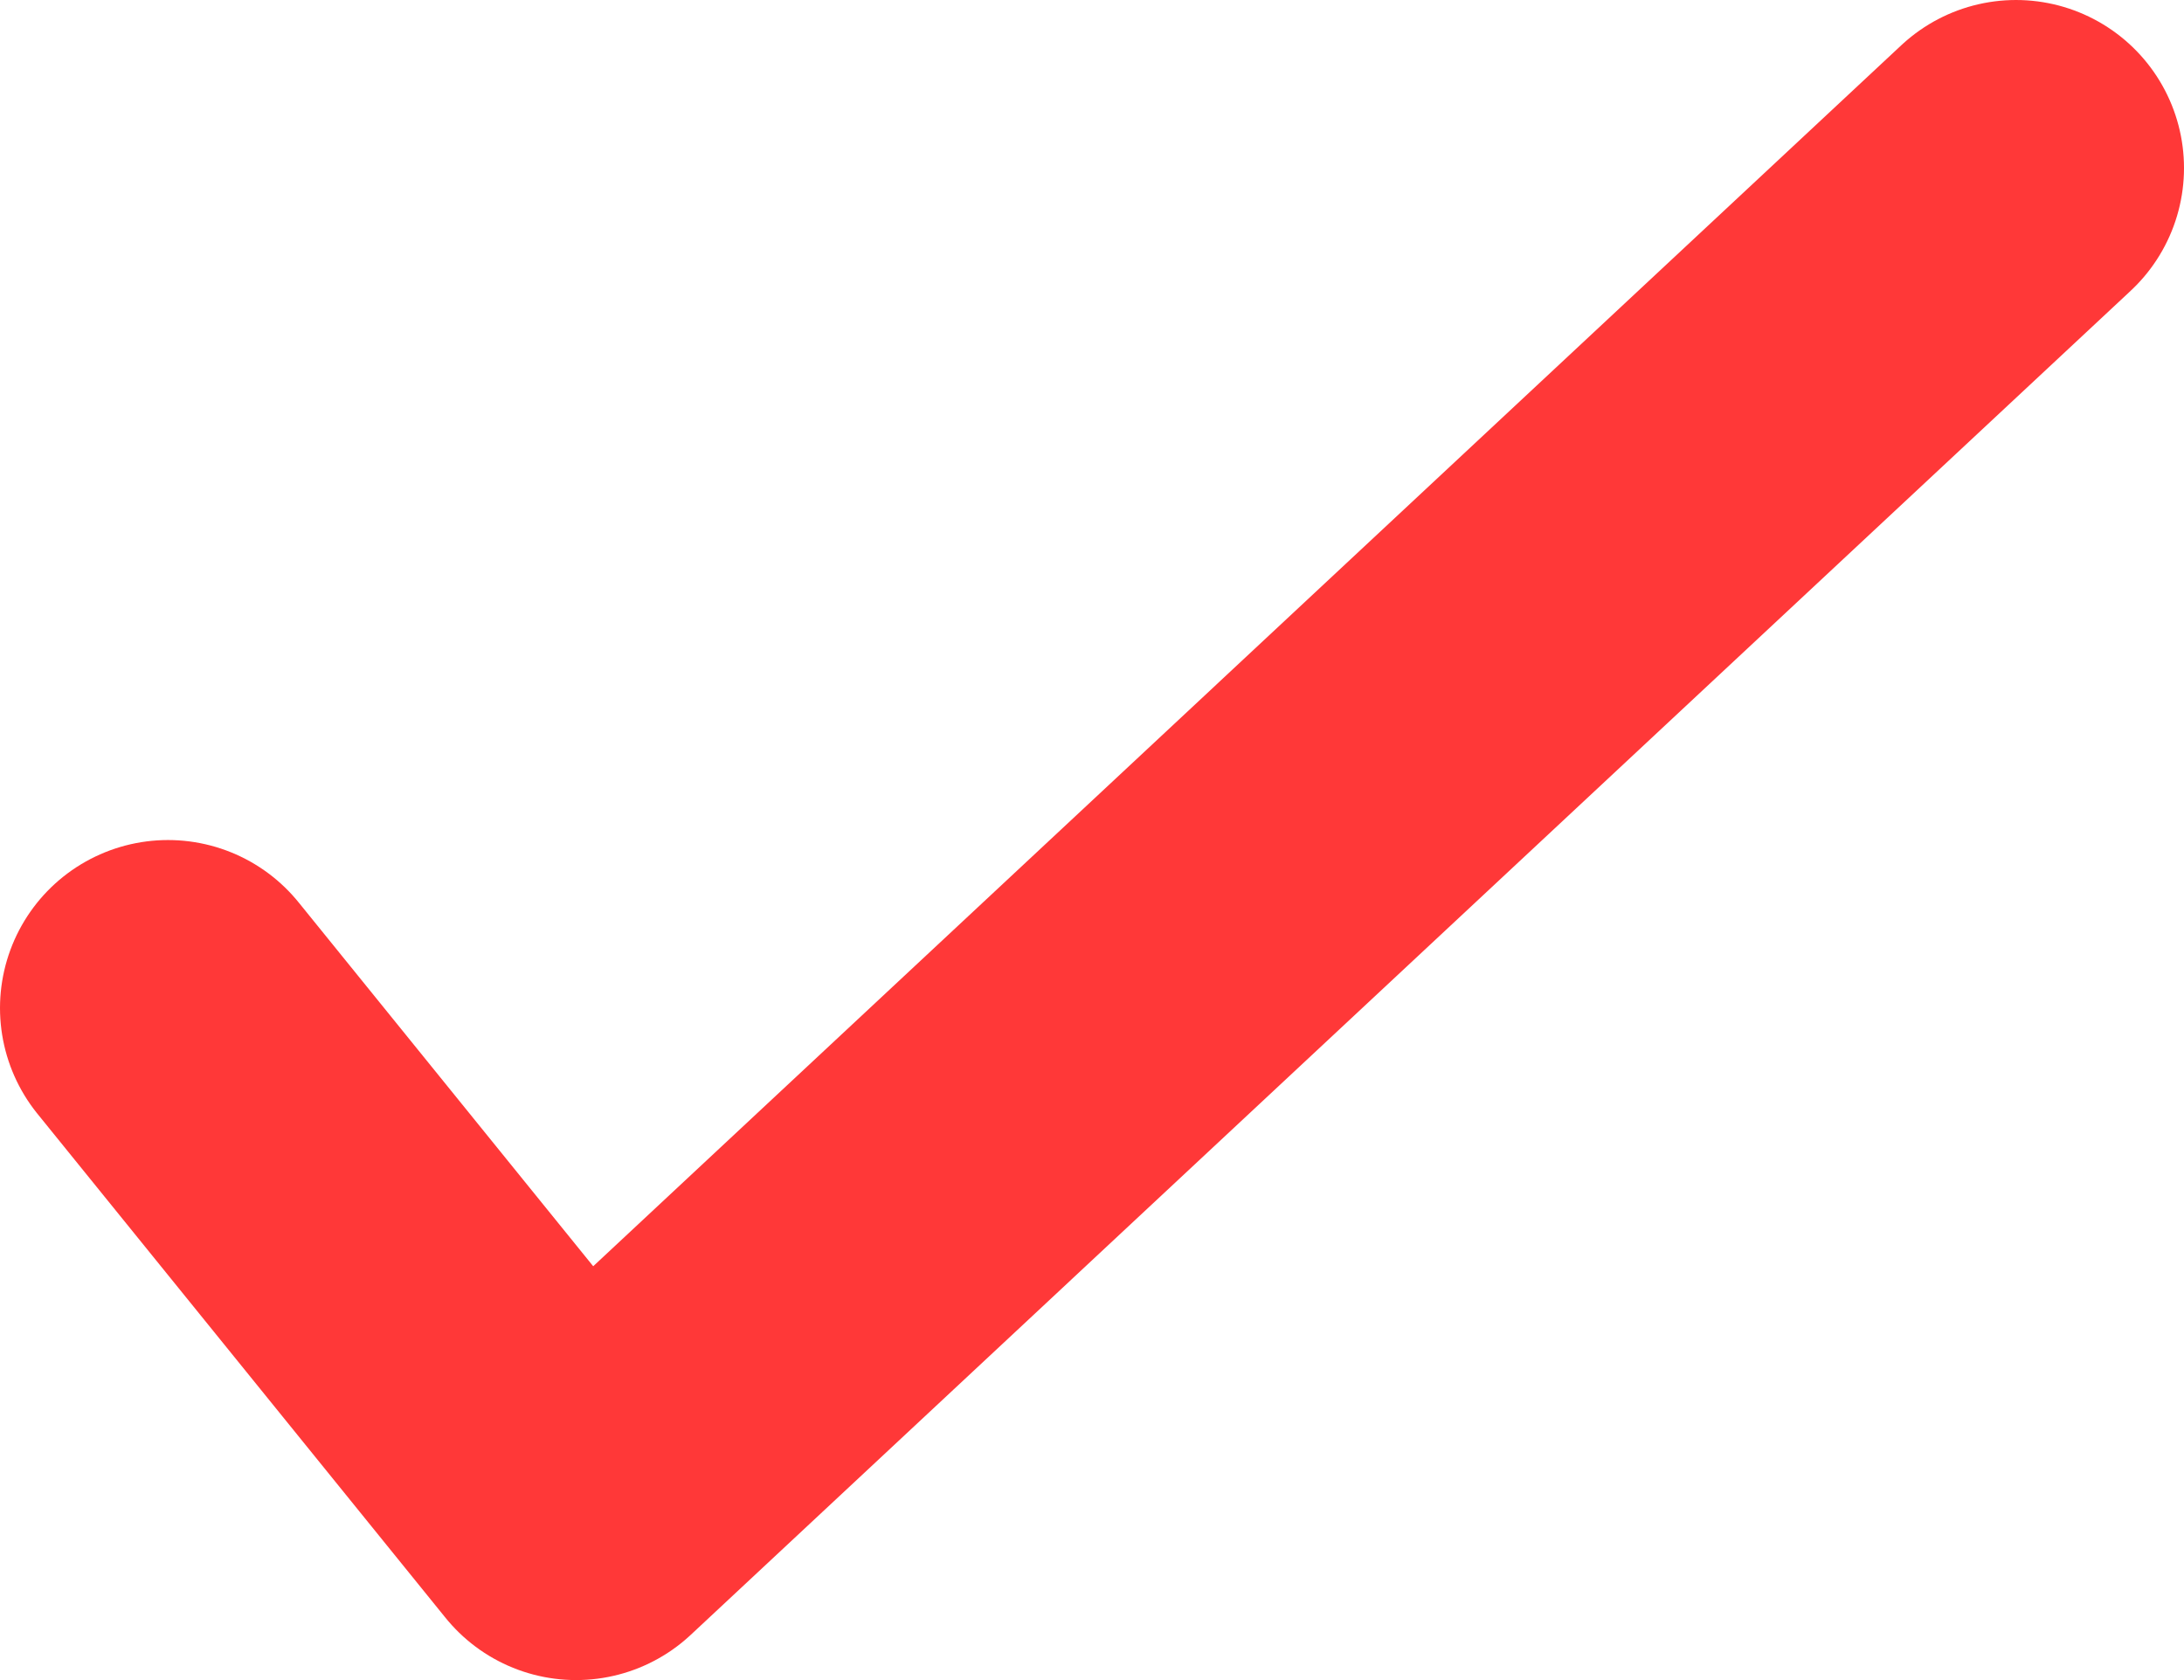 <?xml version="1.0" encoding="UTF-8"?> <svg xmlns="http://www.w3.org/2000/svg" width="13" height="10" viewBox="0 0 13 10" fill="none"><path d="M1 6L3.429 9L12 1" stroke="#FF3838" stroke-width="2" stroke-linecap="round" stroke-linejoin="round"></path></svg> 